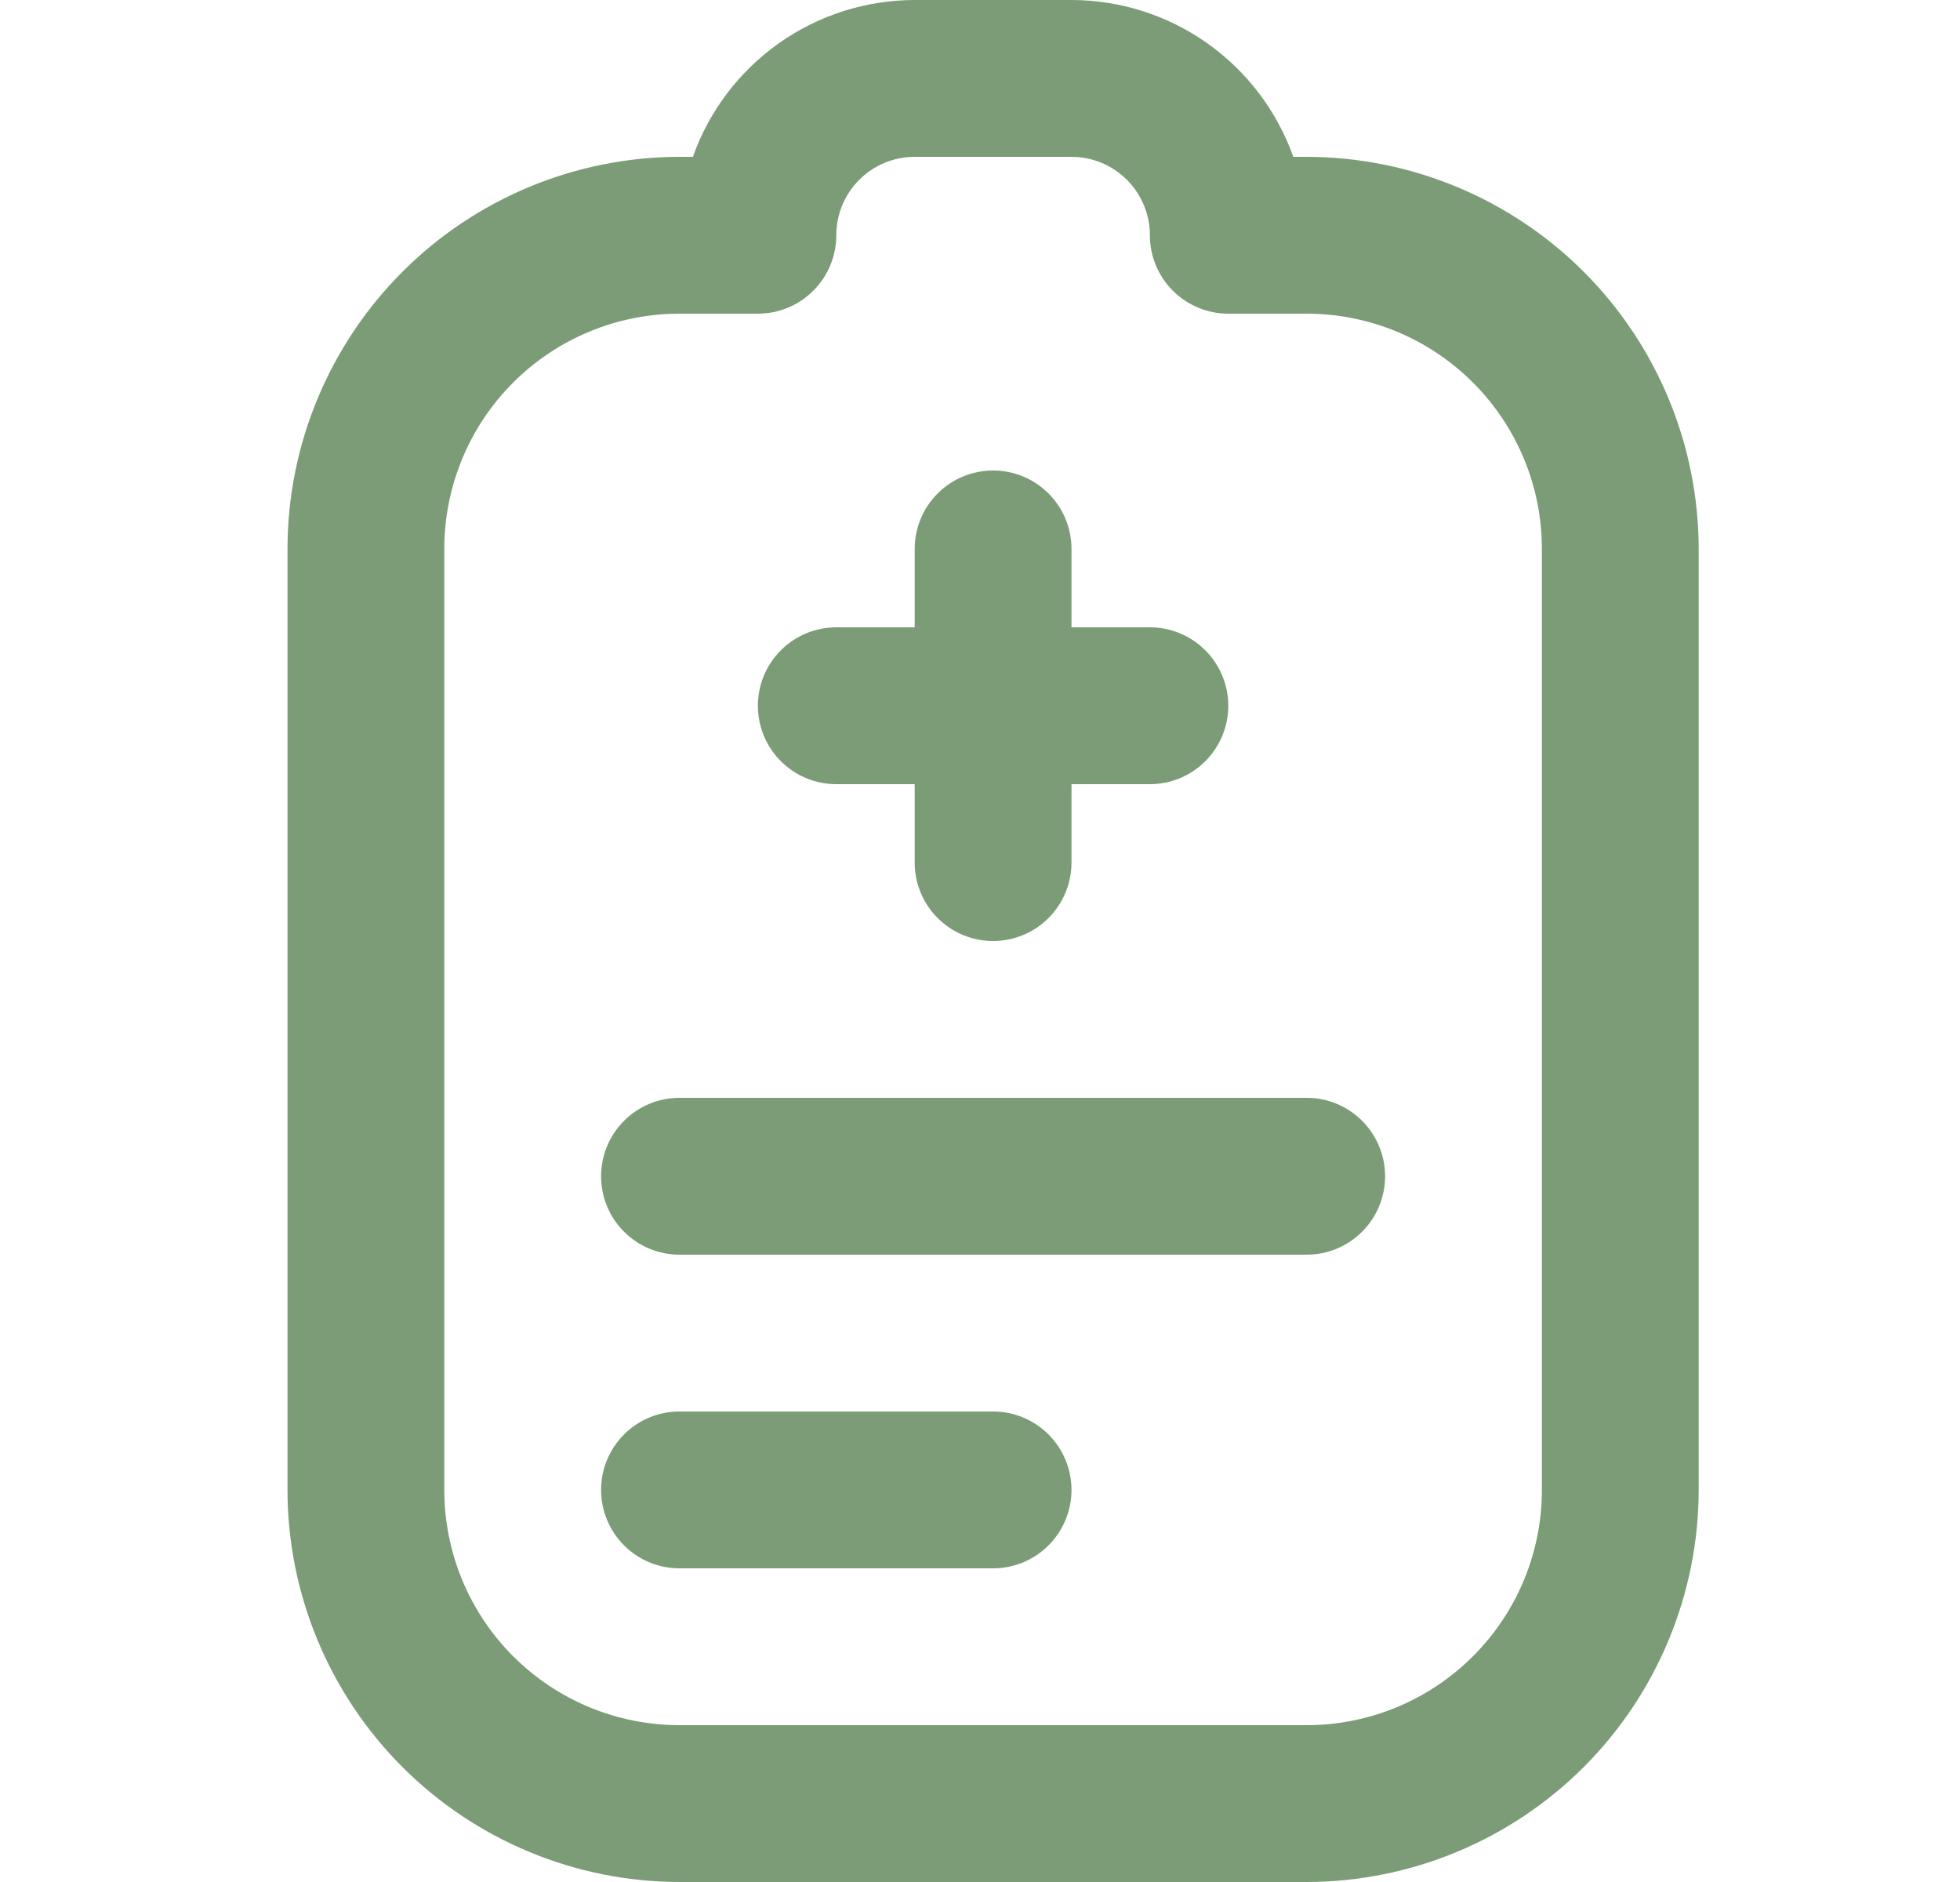 <svg width="25" height="24" viewBox="0 0 25 24" fill="none" xmlns="http://www.w3.org/2000/svg">
<g id="fi-rr-treatment" clip-path="url(#clip0_103_5720)">
<path id="Vector" d="M9.667 9C9.667 8.735 9.772 8.48 9.96 8.293C10.147 8.105 10.402 8 10.667 8H11.667V7C11.667 6.735 11.772 6.48 11.96 6.293C12.147 6.105 12.402 6 12.667 6C12.932 6 13.186 6.105 13.374 6.293C13.561 6.48 13.667 6.735 13.667 7V8H14.667C14.932 8 15.186 8.105 15.374 8.293C15.561 8.48 15.667 8.735 15.667 9C15.667 9.265 15.561 9.52 15.374 9.707C15.186 9.895 14.932 10 14.667 10H13.667V11C13.667 11.265 13.561 11.52 13.374 11.707C13.186 11.895 12.932 12 12.667 12C12.402 12 12.147 11.895 11.96 11.707C11.772 11.52 11.667 11.265 11.667 11V10H10.667C10.402 10 10.147 9.895 9.96 9.707C9.772 9.52 9.667 9.265 9.667 9ZM16.667 14H8.667C8.401 14 8.147 14.105 7.96 14.293C7.772 14.48 7.667 14.735 7.667 15C7.667 15.265 7.772 15.52 7.96 15.707C8.147 15.895 8.401 16 8.667 16H16.667C16.932 16 17.186 15.895 17.374 15.707C17.561 15.52 17.667 15.265 17.667 15C17.667 14.735 17.561 14.48 17.374 14.293C17.186 14.105 16.932 14 16.667 14ZM12.667 18H8.667C8.401 18 8.147 18.105 7.96 18.293C7.772 18.48 7.667 18.735 7.667 19C7.667 19.265 7.772 19.52 7.96 19.707C8.147 19.895 8.401 20 8.667 20H12.667C12.932 20 13.186 19.895 13.374 19.707C13.561 19.52 13.667 19.265 13.667 19C13.667 18.735 13.561 18.48 13.374 18.293C13.186 18.105 12.932 18 12.667 18ZM21.667 7V19C21.665 20.326 21.138 21.596 20.201 22.534C19.263 23.471 17.992 23.998 16.667 24H8.667C7.341 23.998 6.07 23.471 5.133 22.534C4.196 21.596 3.668 20.326 3.667 19V7C3.668 5.674 4.196 4.404 5.133 3.466C6.07 2.529 7.341 2.002 8.667 2H8.838C9.045 1.415 9.429 0.91 9.935 0.551C10.442 0.193 11.046 0.001 11.667 0L13.667 0C14.287 0.001 14.892 0.193 15.398 0.551C15.905 0.91 16.288 1.415 16.496 2H16.667C17.992 2.002 19.263 2.529 20.201 3.466C21.138 4.404 21.665 5.674 21.667 7ZM19.667 7C19.667 6.204 19.351 5.441 18.788 4.879C18.225 4.316 17.462 4 16.667 4H15.667C15.402 4 15.147 3.895 14.96 3.707C14.772 3.52 14.667 3.265 14.667 3C14.667 2.735 14.561 2.48 14.374 2.293C14.186 2.105 13.932 2 13.667 2H11.667C11.402 2 11.147 2.105 10.96 2.293C10.772 2.48 10.667 2.735 10.667 3C10.667 3.265 10.561 3.52 10.374 3.707C10.186 3.895 9.932 4 9.667 4H8.667C7.871 4 7.108 4.316 6.545 4.879C5.983 5.441 5.667 6.204 5.667 7V19C5.667 19.796 5.983 20.559 6.545 21.121C7.108 21.684 7.871 22 8.667 22H16.667C17.462 22 18.225 21.684 18.788 21.121C19.351 20.559 19.667 19.796 19.667 19V7Z" fill="#7B9C77"/>
</g>
<defs>
<clipPath id="clip0_103_5720">
<rect width="24" height="24" fill="white" transform="translate(0.667)"/>
</clipPath>
</defs>
</svg>

